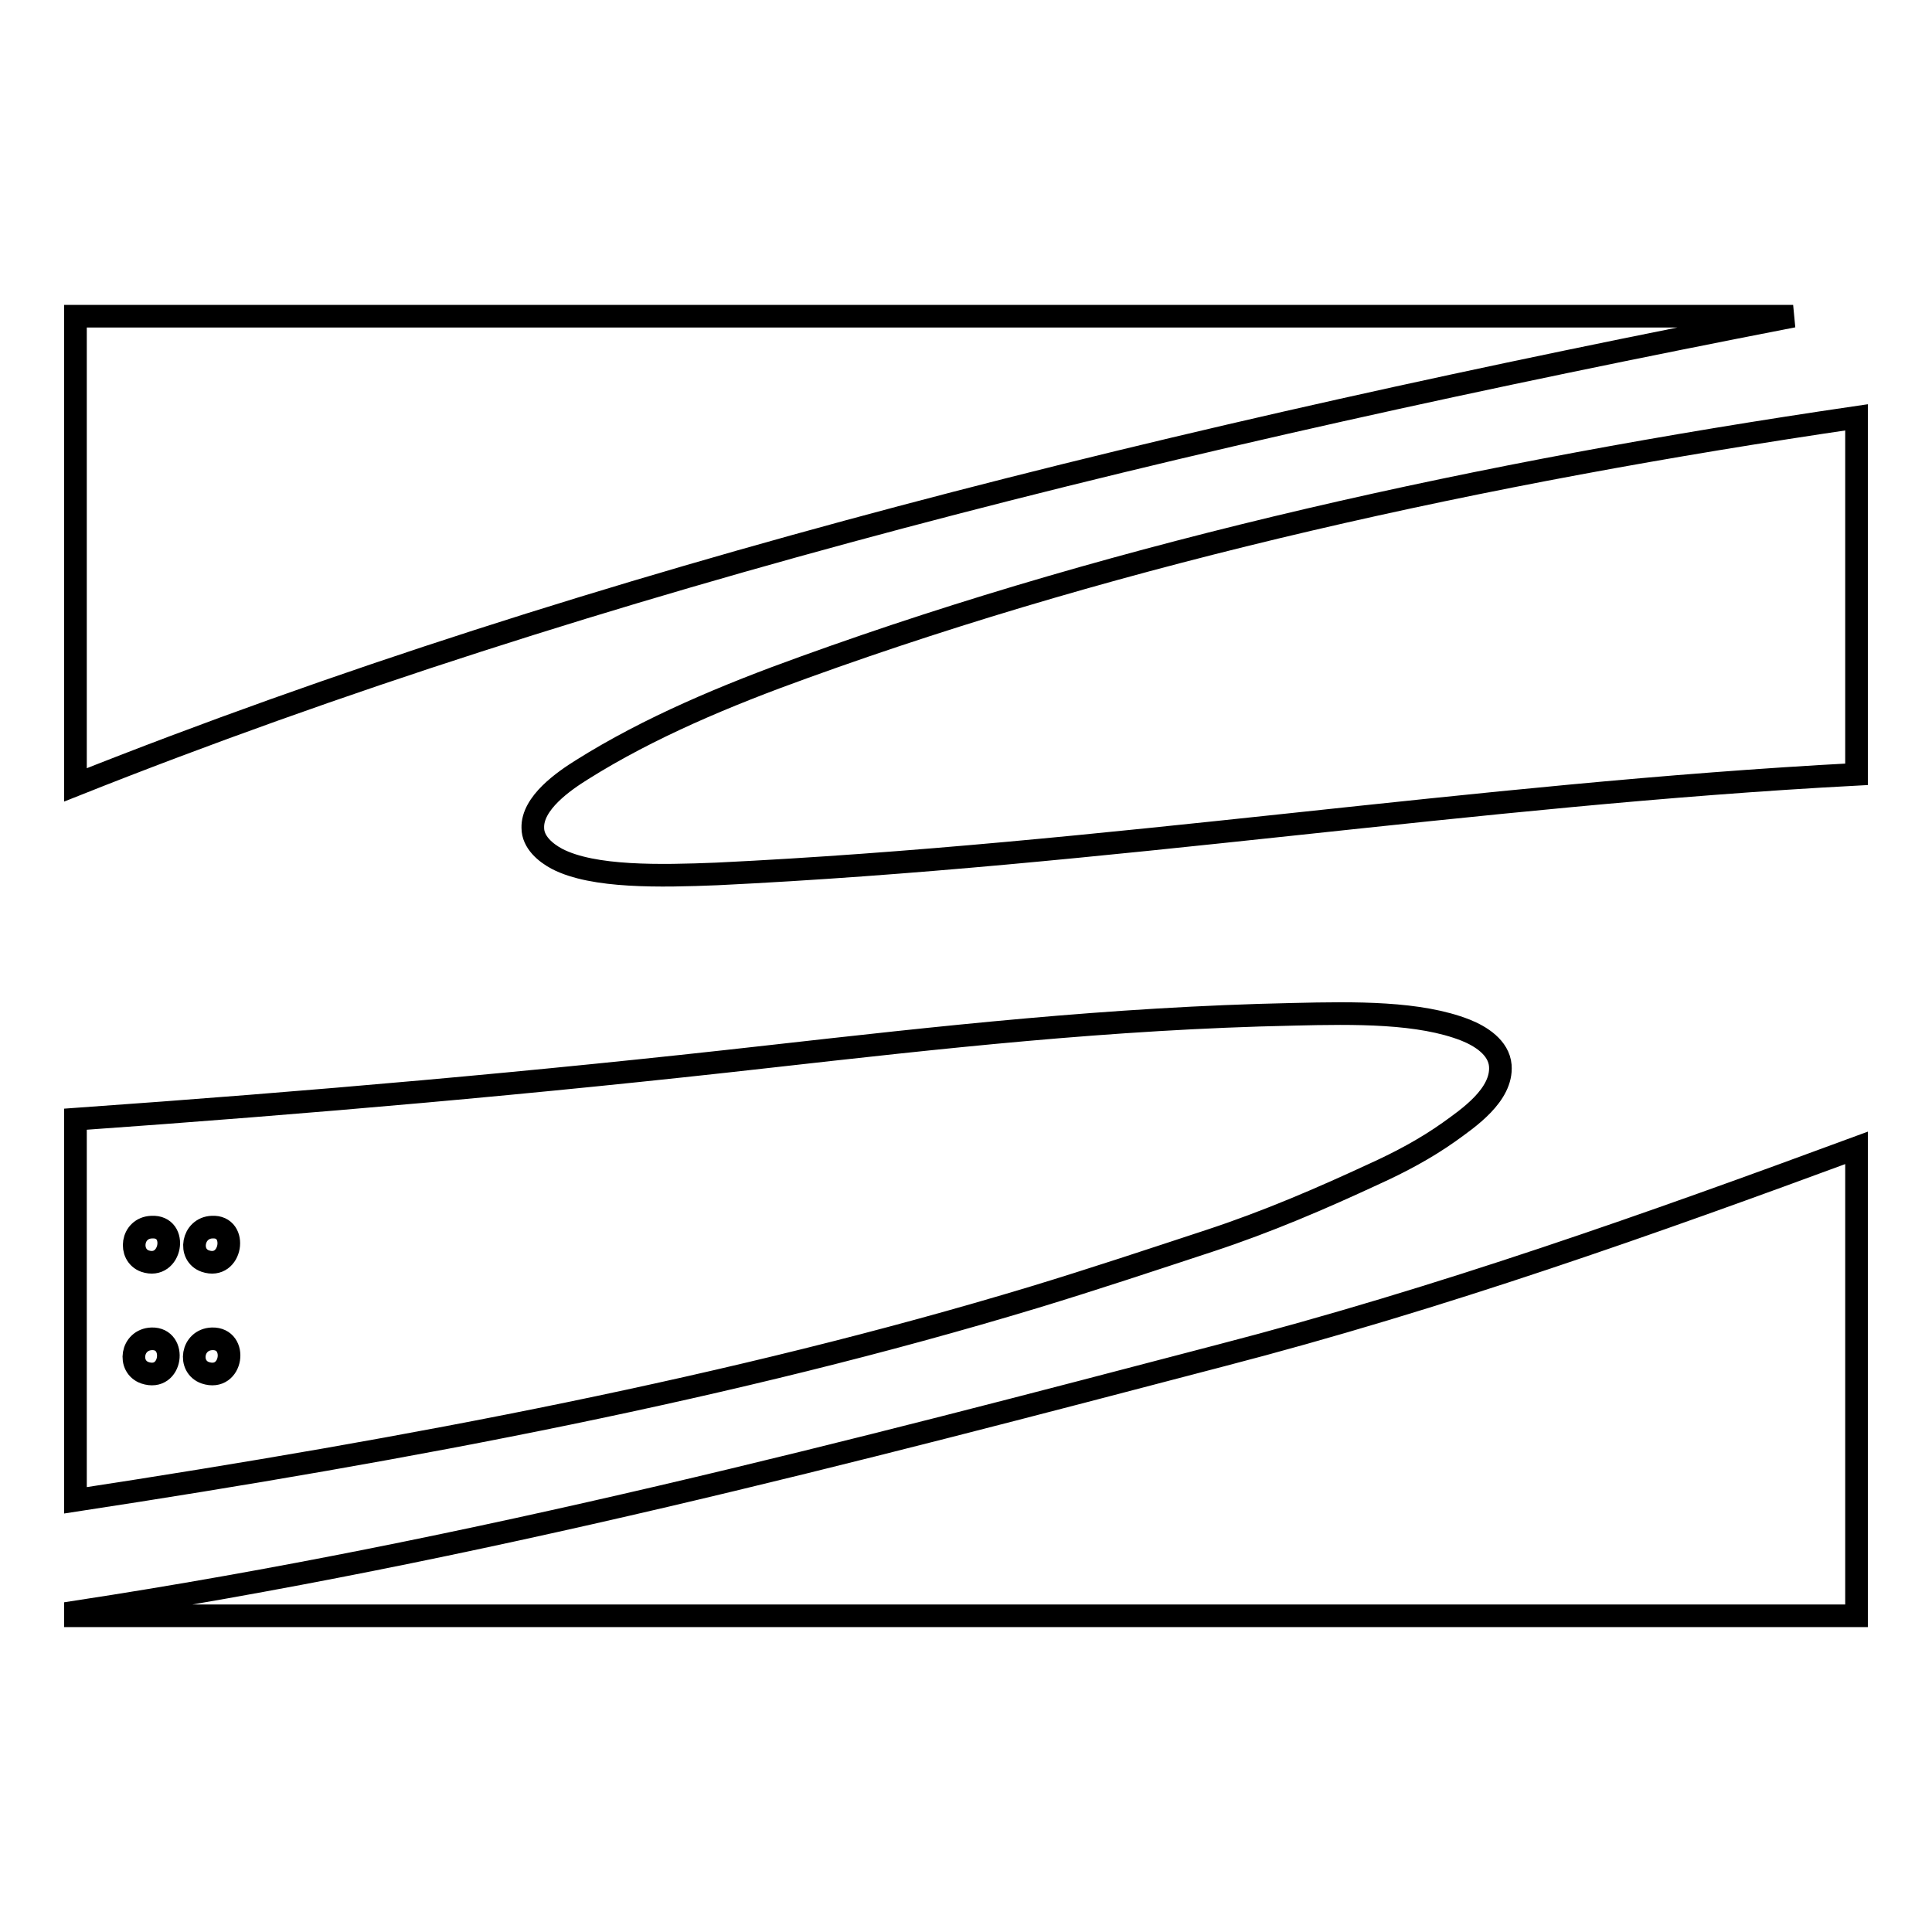 <?xml version="1.0" encoding="utf-8"?>
<!-- Svg Vector Icons : http://www.onlinewebfonts.com/icon -->
<!DOCTYPE svg PUBLIC "-//W3C//DTD SVG 1.1//EN" "http://www.w3.org/Graphics/SVG/1.1/DTD/svg11.dtd">
<svg version="1.1" xmlns="http://www.w3.org/2000/svg" xmlns:xlink="http://www.w3.org/1999/xlink" x="0px" y="0px" viewBox="0 0 256 256" enable-background="new 0 0 256 256" xml:space="preserve">
<g><g><g id="_x33_e91140ac1bfb9903b91c1b0ca095a6f"><path stroke-width="3" fill-opacity="0" stroke="#000000"  d="M237.6,41.9C156.8,57.6,79.1,76.5,10,104c0-20.7,0-41.4,0-62.1C85.8,41.9,161.7,41.9,237.6,41.9z M137,171.9c-39.7,12-82.5,20.1-127,26.9c0-16.8,0-33.6,0-50.5c31.1-2.2,60.9-4.8,91.9-8.3c22.3-2.5,45.2-5.1,69.5-5.6c8.2-0.2,16.7-0.3,22.8,2.1c2,0.8,4.4,2.3,4.6,4.7c0.3,3.9-4.3,7-6.8,8.8c-3.1,2.2-6.5,4-9.8,5.5c-7.1,3.3-14.3,6.4-21.9,8.9C152.7,166.9,144.9,169.5,137,171.9z M20.1,177.4c-2.7,0.1-3.2,3.7-0.9,4.5C22.8,183.1,23.5,177.3,20.1,177.4z M20.1,162.6c-2.7,0.1-3.1,3.7-0.9,4.5C22.7,168.3,23.7,162.4,20.1,162.6z M28.1,177.4c-2.7,0.1-3.2,3.7-0.9,4.5C30.8,183.1,31.6,177.3,28.1,177.4z M28.1,162.6c-2.6,0.1-3.2,3.7-0.9,4.5C30.7,168.3,31.6,162.4,28.1,162.6z M10,213.6c0,0.2,0,0.3,0,0.5c78.7,0,157.3,0,236,0c0-20.7,0-41.3,0-62c-27.1,10-54.9,19.9-84.2,27.5C113.3,192.3,63.1,205.5,10,213.6z M106.6,88.4c-10.3,3.7-20.6,8-29.5,13.6c-2.4,1.5-6.6,4.4-6.5,7.7c0,1.9,1.7,3.3,3.2,4.1c4.8,2.5,13.7,2.3,21.2,2c51.8-2.5,100-10.5,151-13.2c0-15.8,0-31.5,0-47.3C196.2,62.6,148.9,73.1,106.6,88.4z"/></g></g></g>
</svg>